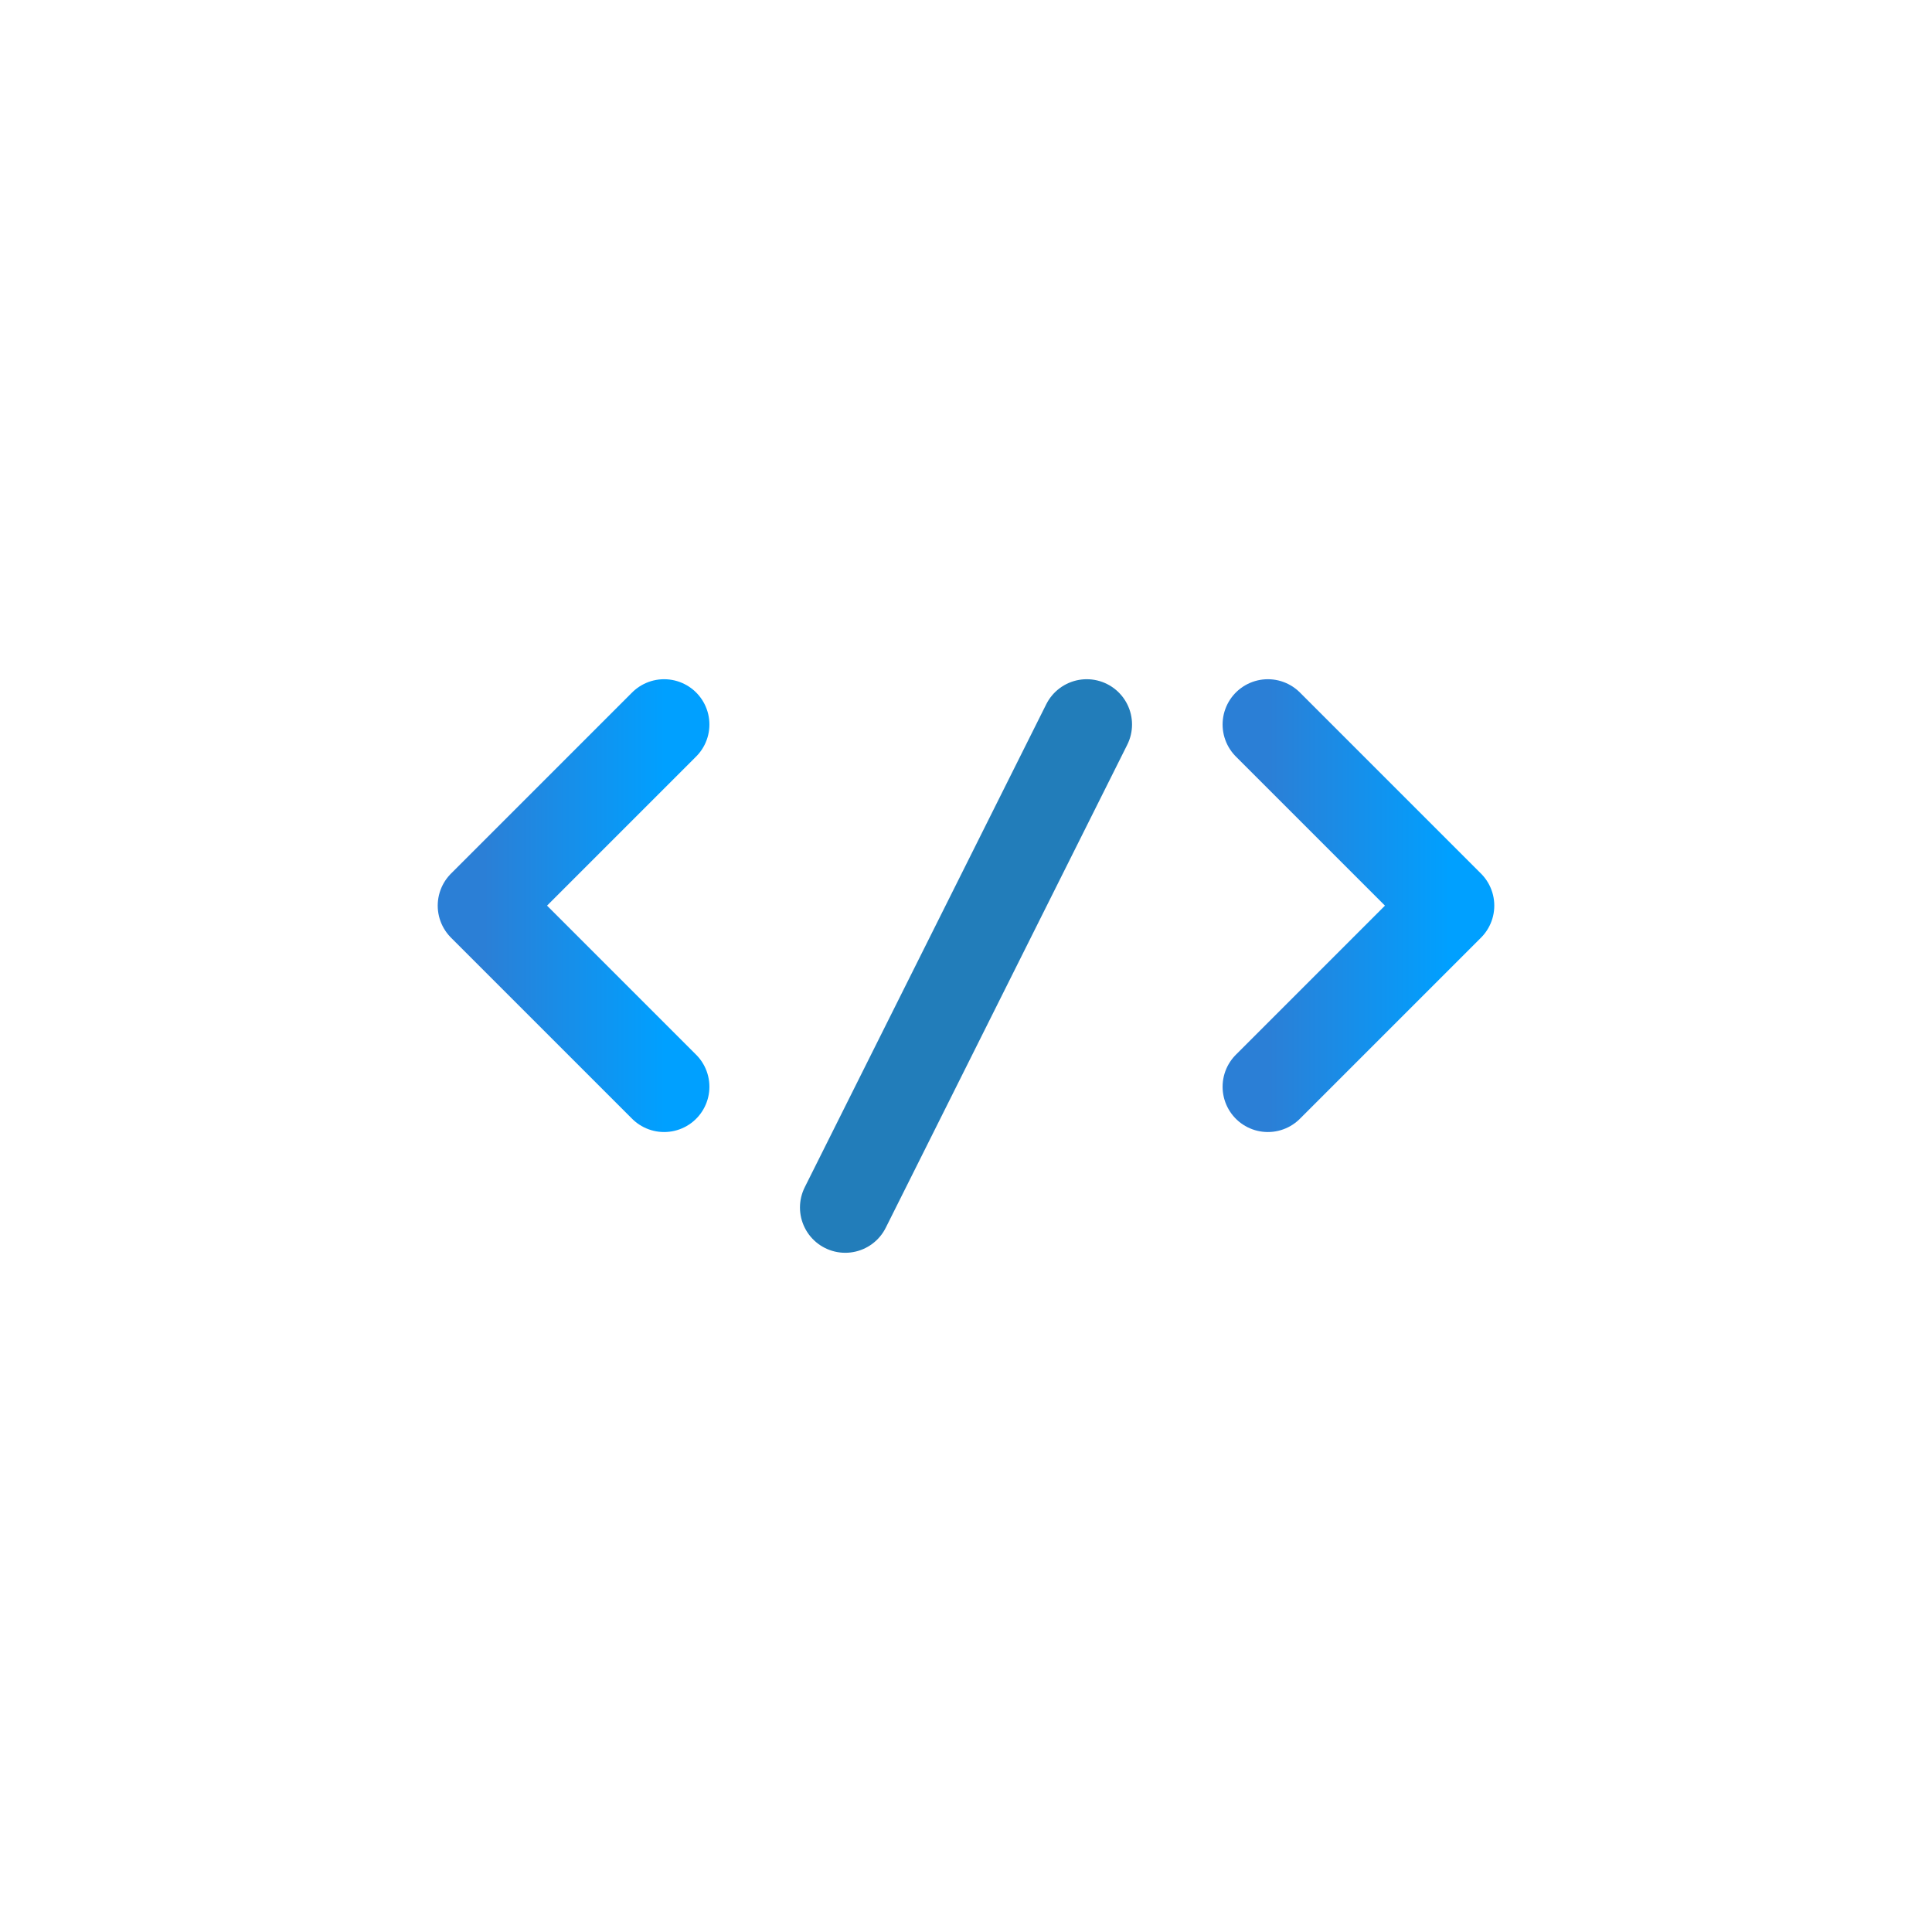 <?xml version="1.0" encoding="UTF-8"?>
<svg id="Layer_1" xmlns="http://www.w3.org/2000/svg" version="1.1" xmlns:xlink="http://www.w3.org/1999/xlink" viewBox="0 0 64 64">
  <!-- Generator: Adobe Illustrator 29.8.2, SVG Export Plug-In . SVG Version: 2.1.1 Build 3)  -->
  <defs>
    <style>
      .st0 {
        stroke: url(#linear-gradient1);
      }

      .st0, .st1, .st2, .st3 {
        fill: none;
      }

      .st0, .st2, .st3 {
        stroke-linecap: round;
        stroke-linejoin: round;
        stroke-width: 3px;
      }

      .st2 {
        stroke: url(#linear-gradient);
      }

      .st3 {
        isolation: isolate;
        opacity: .9;
        stroke: #0b6fb3;
      }
    </style>
    <linearGradient id="linear-gradient" x1="-420.83" y1="653" x2="-419.83" y2="653" gradientTransform="translate(2541 7866) scale(6 -12)" gradientUnits="userSpaceOnUse">
      <stop offset="0" stop-color="#2b7fd6"/>
      <stop offset="1" stop-color="#00a0ff"/>
    </linearGradient>
    <linearGradient id="linear-gradient1" x1="-420.83" y1="653" x2="-419.83" y2="653" gradientTransform="translate(2567 7866) scale(6 -12)" gradientUnits="userSpaceOnUse">
      <stop offset="0" stop-color="#2b7fd6"/>
      <stop offset="1" stop-color="#00a0ff"/>
    </linearGradient>
  </defs>
  <rect class="st1" width="64" height="64" rx="8" ry="8"/>
  <g>
    <path class="st2" d="M22,24l-6,6,6,6"/>
    <path class="st0" d="M42,24l6,6-6,6"/>
    <path class="st3" d="M28,40l8-16"/>
  </g>
</svg>